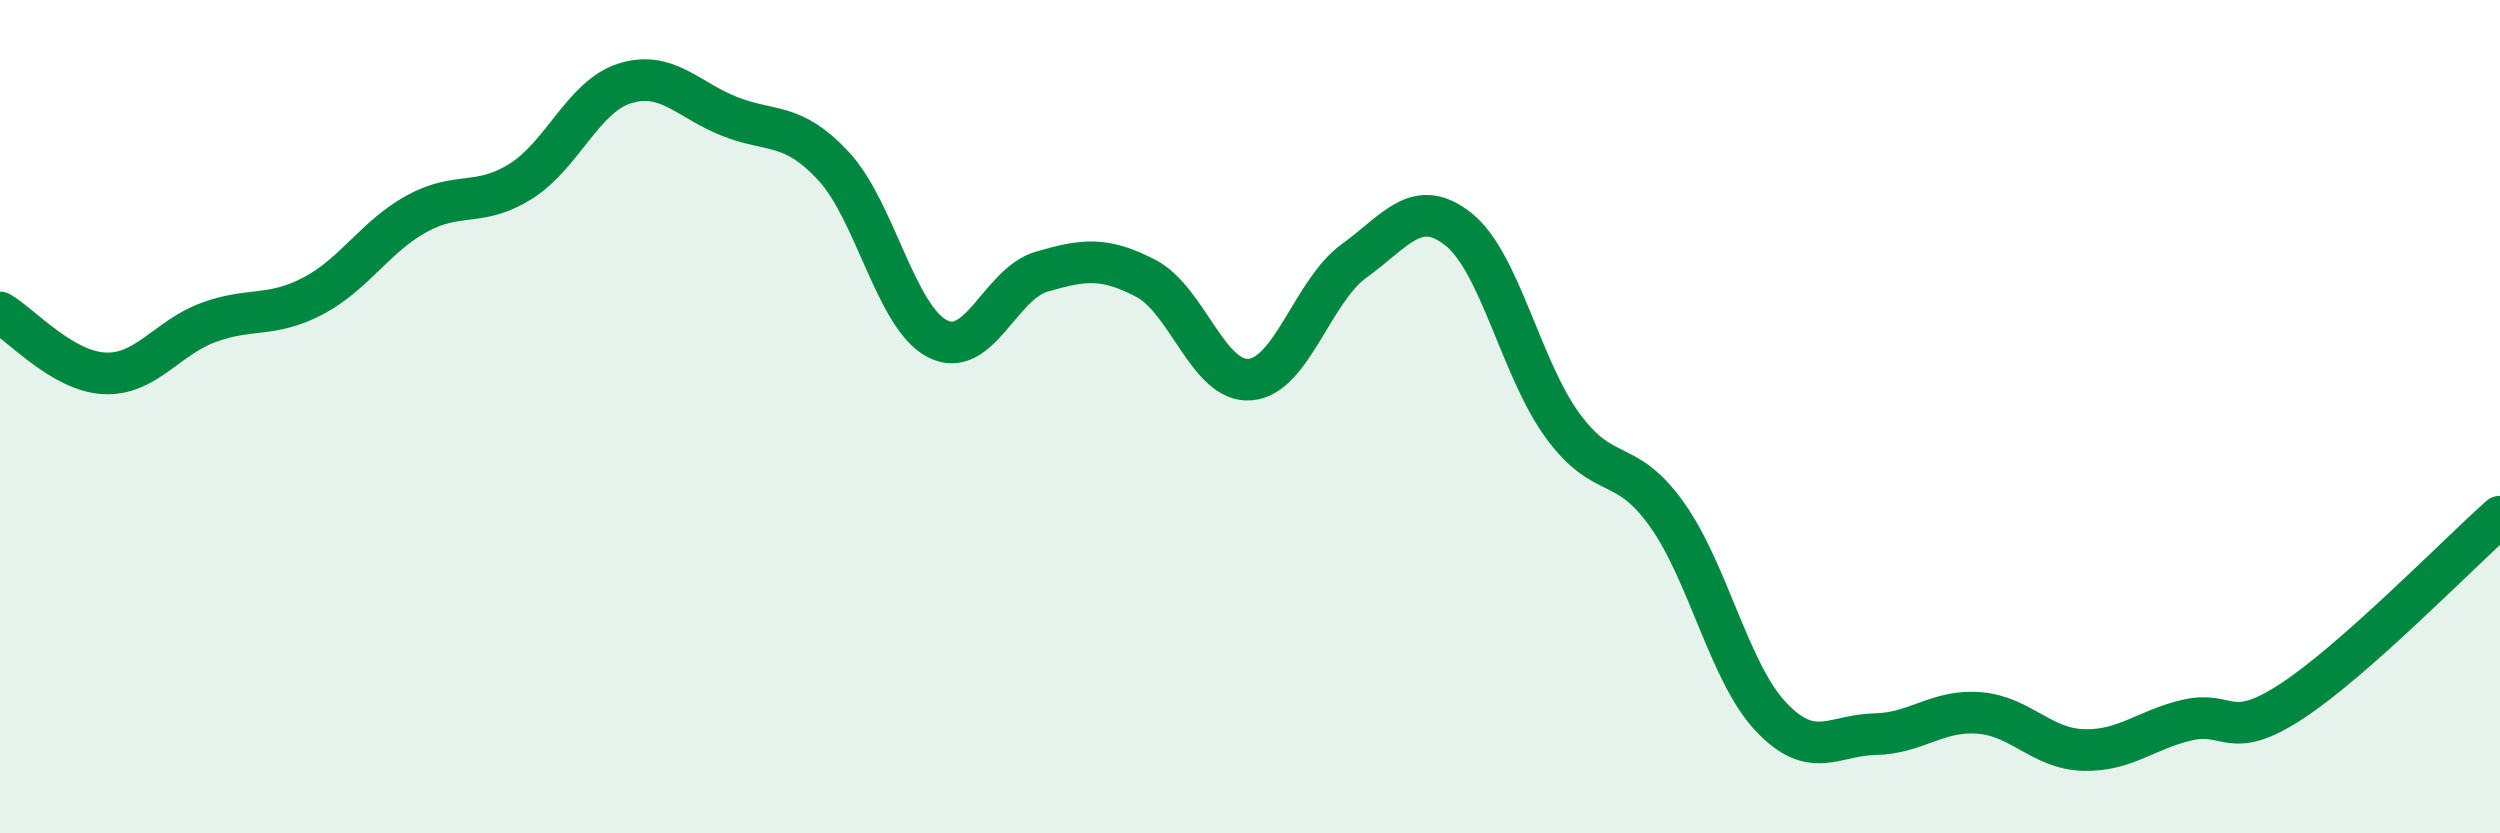
    <svg width="60" height="20" viewBox="0 0 60 20" xmlns="http://www.w3.org/2000/svg">
      <path
        d="M 0,7.5 C 0.5,7.79 1.5,8.91 2.5,8.96 C 3.5,9.01 4,8.11 5,7.74 C 6,7.37 6.5,7.63 7.5,7.11 C 8.5,6.59 9,5.68 10,5.13 C 11,4.58 11.5,4.98 12.5,4.35 C 13.5,3.72 14,2.31 15,2 C 16,1.69 16.5,2.39 17.5,2.79 C 18.5,3.19 19,2.91 20,3.98 C 21,5.05 21.5,7.62 22.5,8.13 C 23.5,8.64 24,6.81 25,6.52 C 26,6.23 26.5,6.16 27.5,6.68 C 28.5,7.2 29,9.19 30,9.11 C 31,9.03 31.5,6.98 32.5,6.26 C 33.5,5.54 34,4.71 35,5.5 C 36,6.29 36.5,8.84 37.5,10.21 C 38.5,11.58 39,10.94 40,12.34 C 41,13.74 41.5,16.14 42.5,17.2 C 43.5,18.26 44,17.64 45,17.62 C 46,17.6 46.5,17.03 47.5,17.11 C 48.5,17.19 49,17.97 50,18 C 51,18.03 51.5,17.51 52.5,17.28 C 53.5,17.05 53.5,17.81 55,16.83 C 56.5,15.85 59,13.29 60,12.4L60 20L0 20Z"
        fill="#008740"
        opacity="0.1"
        stroke-linecap="round"
        stroke-linejoin="round"
      />
      <path
        d="M 0,7.5 C 0.5,7.79 1.5,8.91 2.5,8.96 C 3.5,9.01 4,8.11 5,7.74 C 6,7.37 6.5,7.63 7.5,7.11 C 8.5,6.59 9,5.68 10,5.13 C 11,4.58 11.5,4.98 12.5,4.35 C 13.5,3.72 14,2.31 15,2 C 16,1.69 16.5,2.39 17.5,2.79 C 18.5,3.19 19,2.91 20,3.98 C 21,5.05 21.5,7.62 22.5,8.13 C 23.5,8.64 24,6.81 25,6.52 C 26,6.23 26.5,6.16 27.5,6.68 C 28.5,7.2 29,9.19 30,9.11 C 31,9.03 31.5,6.98 32.5,6.26 C 33.5,5.54 34,4.71 35,5.5 C 36,6.29 36.5,8.84 37.5,10.21 C 38.5,11.58 39,10.94 40,12.34 C 41,13.74 41.5,16.14 42.5,17.2 C 43.5,18.26 44,17.64 45,17.62 C 46,17.6 46.5,17.03 47.5,17.11 C 48.5,17.19 49,17.97 50,18 C 51,18.03 51.5,17.51 52.5,17.28 C 53.5,17.05 53.5,17.81 55,16.83 C 56.5,15.85 59,13.29 60,12.4"
        stroke="#008740"
        stroke-width="1"
        fill="none"
        stroke-linecap="round"
        stroke-linejoin="round"
      />
    </svg>
  
